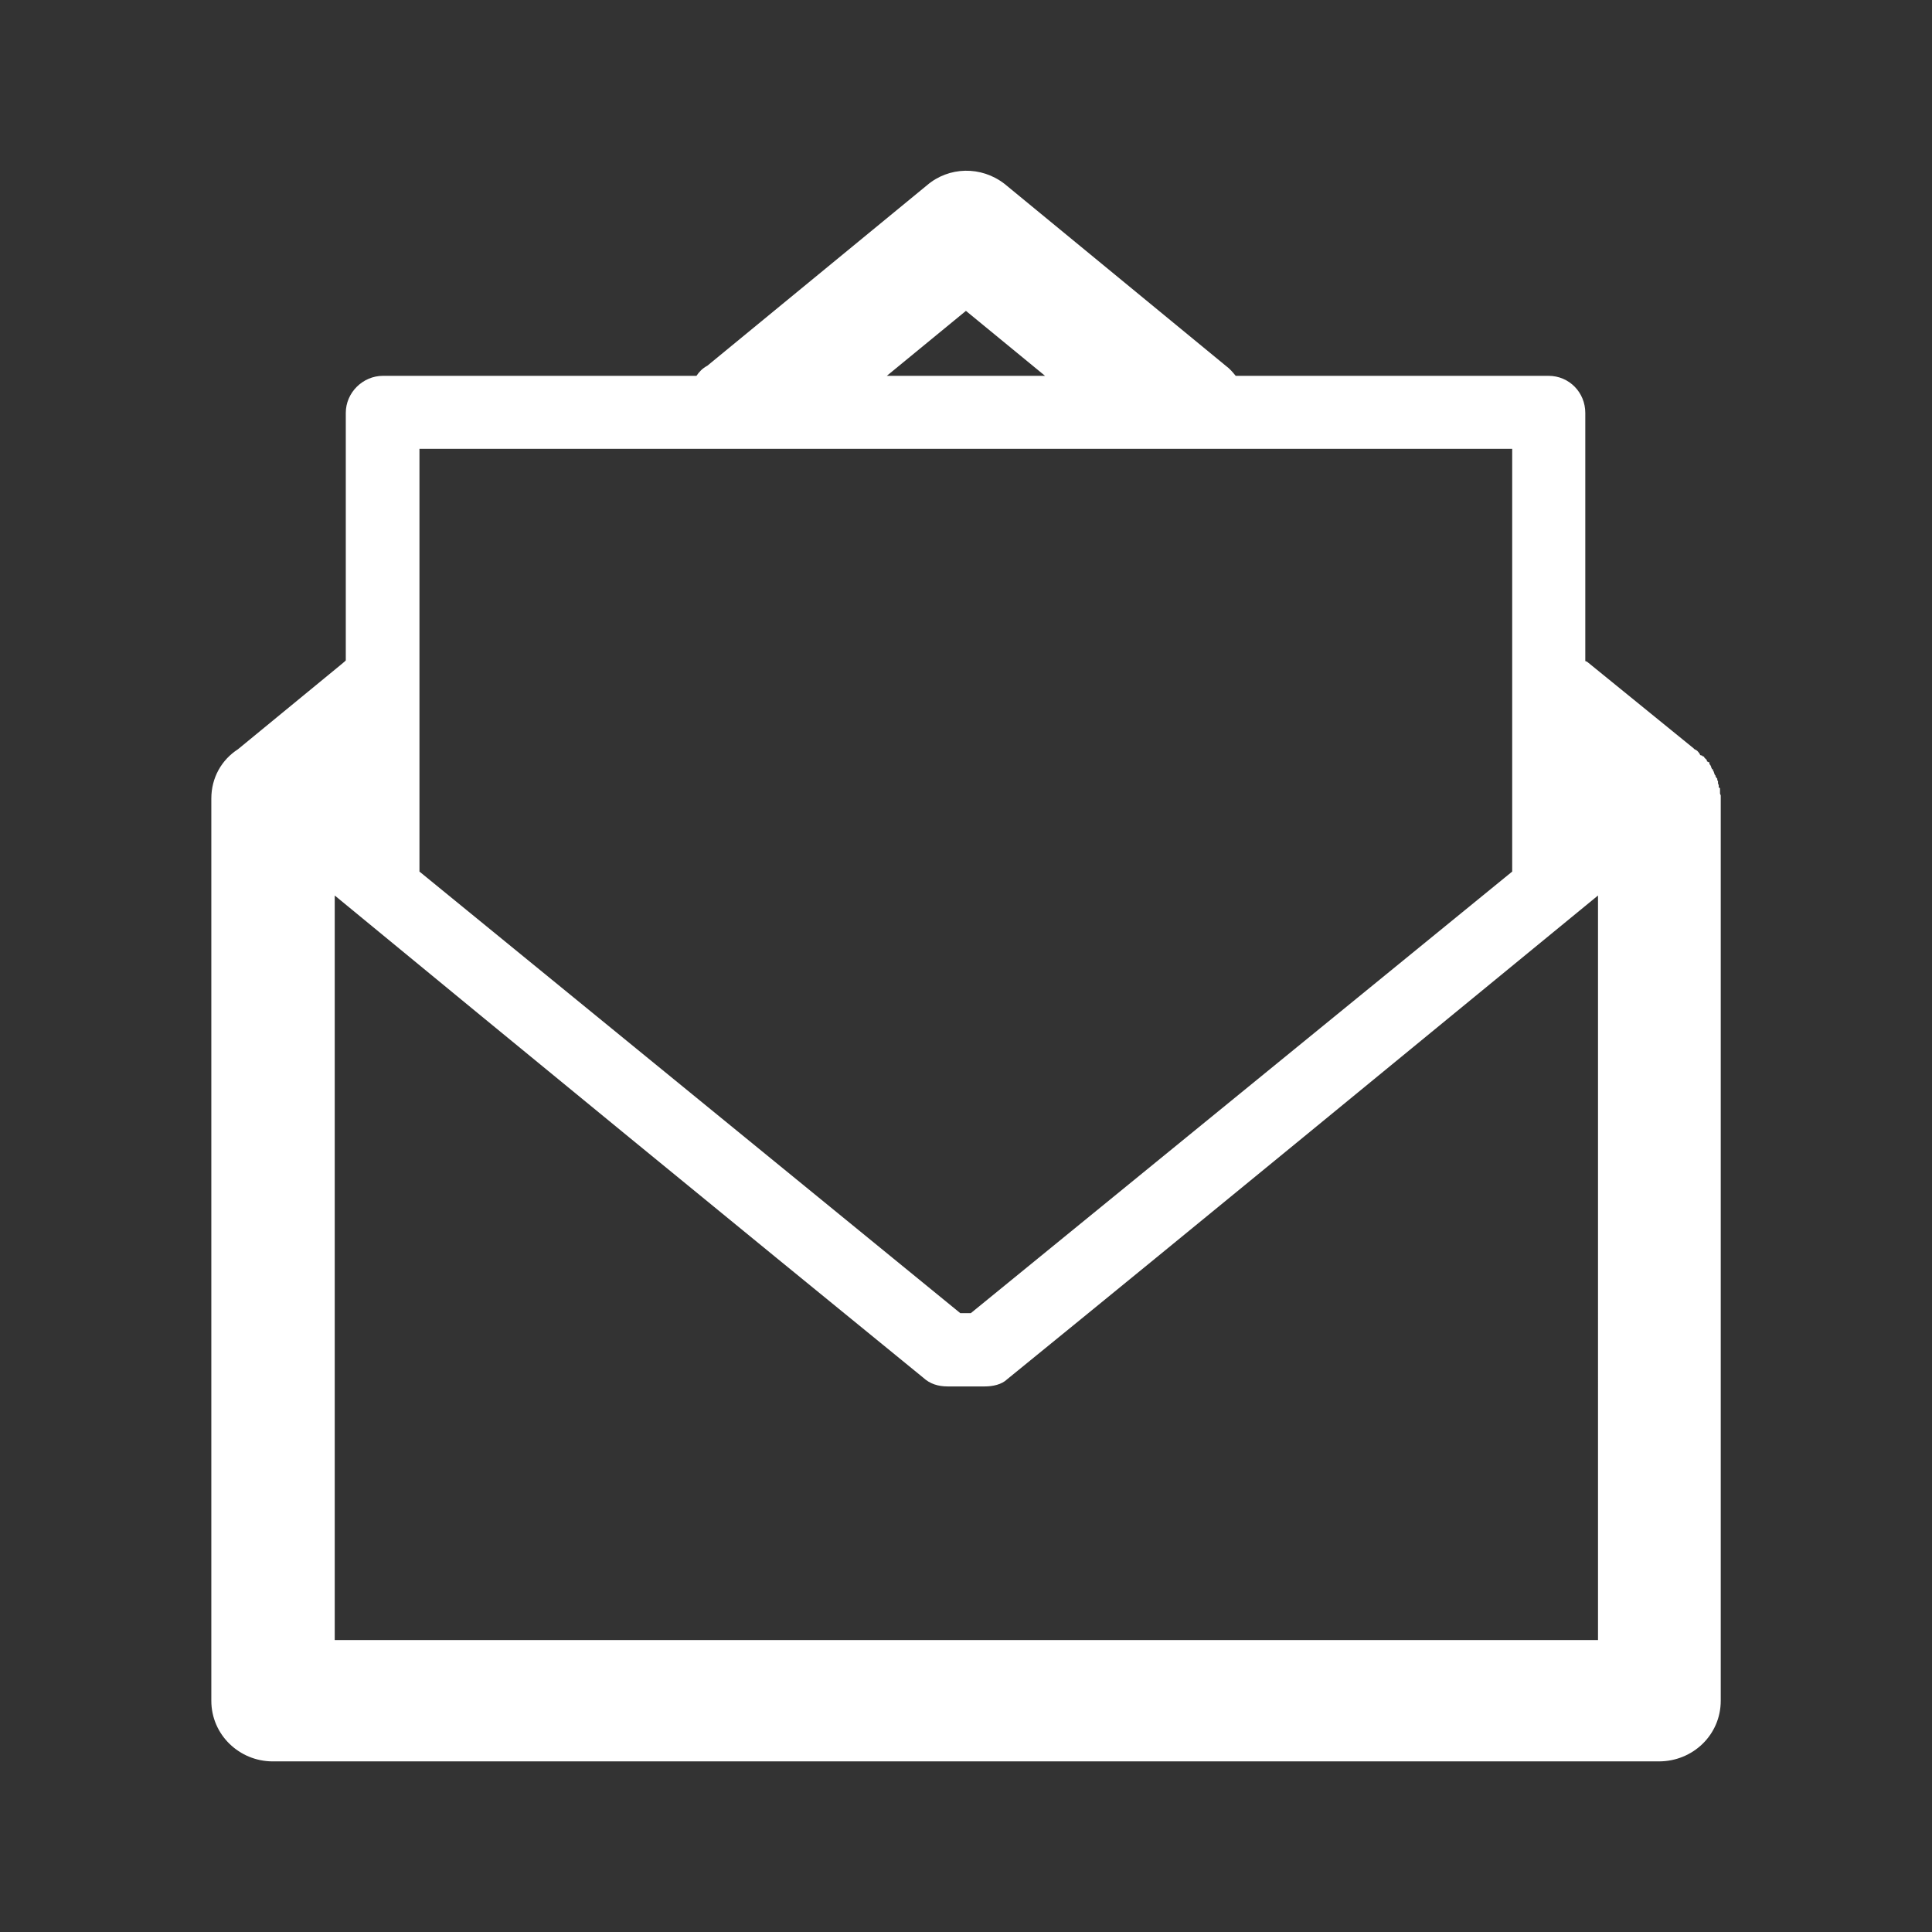 <?xml version="1.0" encoding="utf-8"?>
<!-- Generator: Adobe Illustrator 16.0.0, SVG Export Plug-In . SVG Version: 6.00 Build 0)  -->
<!DOCTYPE svg PUBLIC "-//W3C//DTD SVG 1.1//EN" "http://www.w3.org/Graphics/SVG/1.1/DTD/svg11.dtd">
<svg version="1.1" id="图层_1" xmlns="http://www.w3.org/2000/svg" xmlns:xlink="http://www.w3.org/1999/xlink" x="0px" y="0px"
	 width="55px" height="55px" viewBox="0 0 55 55" enable-background="new 0 0 55 55" xml:space="preserve">
<rect x="0" y="0" width="55" height="55" fill="#333333" stroke="none"/>
<g>
	<path fill="#FFFFFF" d="M48.208,21.299l0.031,0.03c0.078,0.032,0.098,0.063,0.15,0.135l0.011,0.031l0.072,0.021v0.021h0.036
		l0.011,0.03l0.021,0.021l0.031,0.031l0.02,0.02v0.021v0.011l0.052,0.03h0.021v0.053l0.031,0.03v0.021h0.01l0.011,0.042v0.009
		l0.015,0.011v0.03h0.032v0.021l0.009,0.031l0.011,0.011l0.031,0.093l0.021,0.02v0.021l0.02,0.03v0.012l0.032,0.03v0.011v0.011v0.02
		l0.021,0.032v0.02v0.021v0.02l0.021,0.053v0.021v0.021v0.021l0.036,0.02v0.021v0.02v0.011v0.03v0.052v0.021l0.021,0.052v0.031v0.02
		v0.021v0.021v0.051v25.629c0,0.971-0.795,1.726-1.757,1.726h-0.056H7.763c-0.946,0-1.747-0.755-1.747-1.726v-0.031V22.734
		c0-0.599,0.295-1.105,0.759-1.405l2.929-2.406c0.056-0.052,0.108-0.083,0.14-0.124v-7.045c0-0.578,0.485-1.055,1.059-1.055h0.02
		h8.904c0.077-0.112,0.16-0.206,0.31-0.288l6.25-5.135c0.625-0.536,1.544-0.558,2.211-0.041l6.295,5.176
		c0.114,0.082,0.192,0.176,0.285,0.288h8.904c0.594,0,1.048,0.477,1.048,1.055v0.031v7.033l0.052,0.021L48.208,21.299z
		 M11.941,22.714L11.941,22.714v0.021v0.021v2.056l15.397,12.571h0.299l15.412-12.571v-2.076v-0.021v-9.938H11.941V22.714z
		 M9.529,25.493L9.529,25.493v21.196h35.963V25.493C39.883,30.09,34.3,34.686,28.675,39.262c-0.16,0.155-0.413,0.207-0.646,0.207
		h-1.048c-0.274,0-0.506-0.072-0.697-0.248C20.695,34.665,15.112,30.09,9.529,25.493 M25.246,10.699L25.246,10.699h4.504
		l-2.252-1.849L25.246,10.699z"/>
</g>
</svg>
